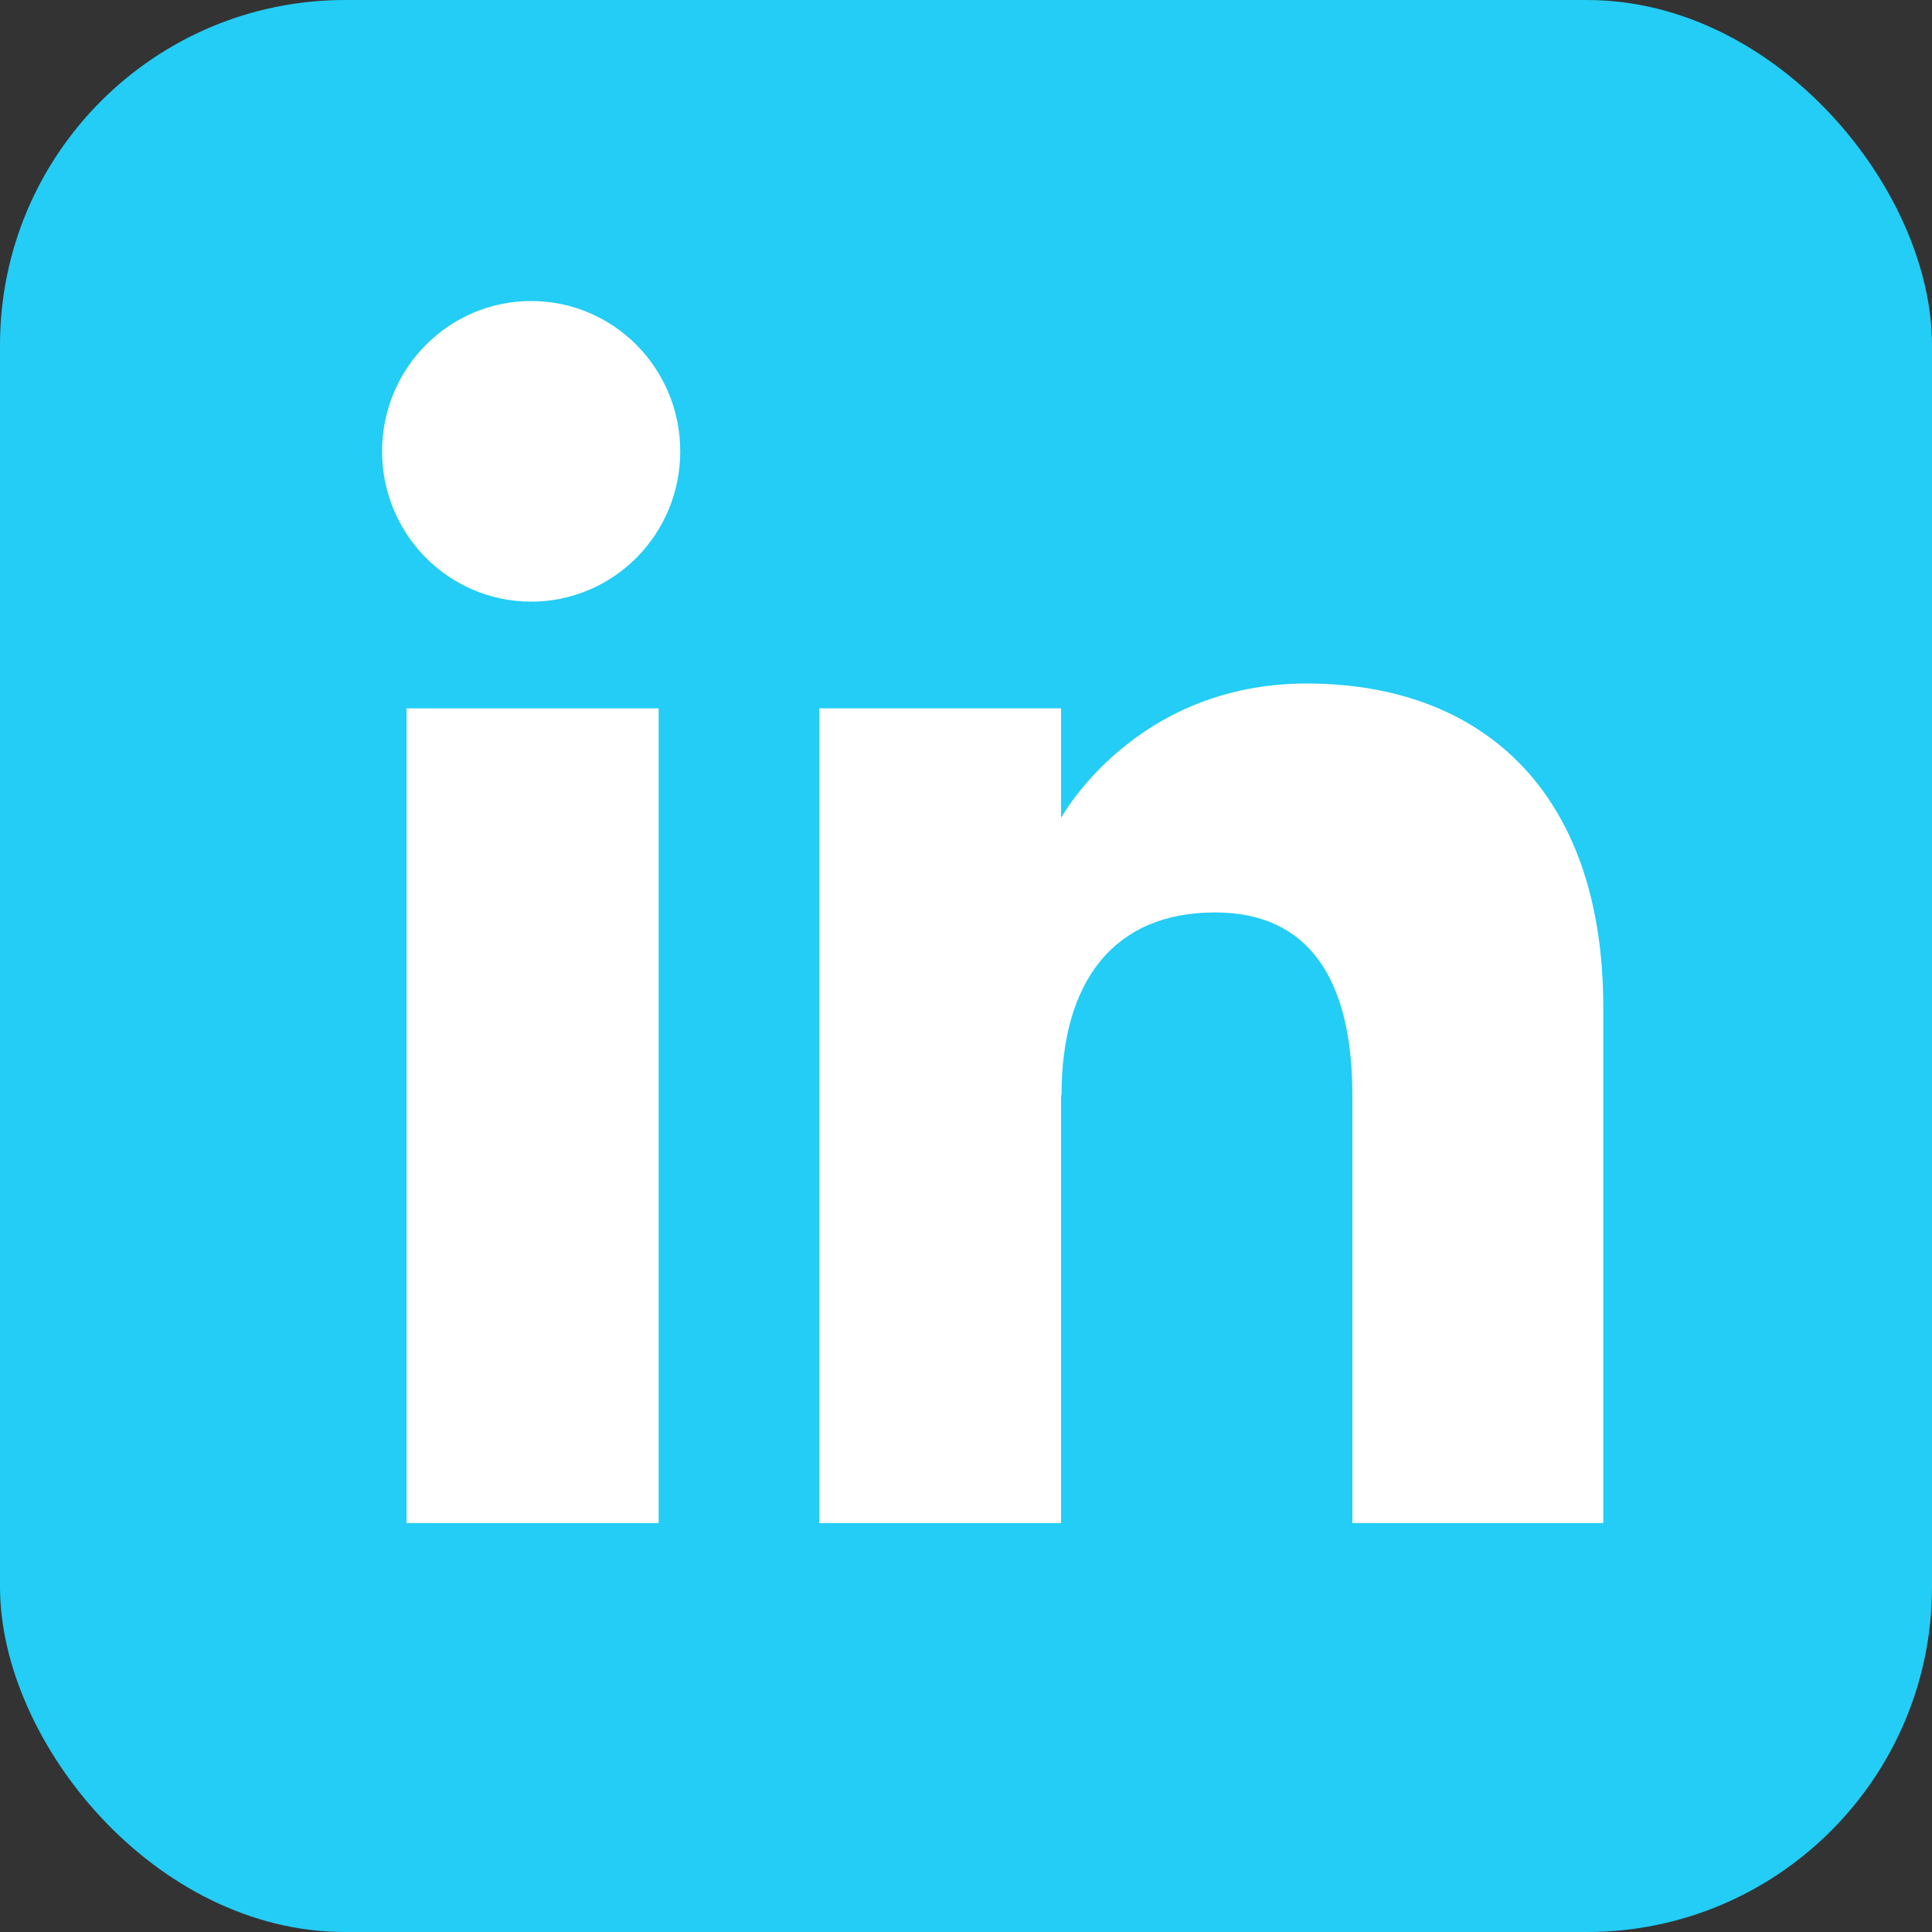 <?xml version="1.0" encoding="UTF-8"?>
<svg id="Capa_1" data-name="Capa 1" xmlns="http://www.w3.org/2000/svg" viewBox="0 0 47.43 47.43">
  <rect x="0" y="0" width="47.43" height="47.43" fill="#333333" stroke="none"/>
  <defs>
    <style>
      .cls-1 {
        fill: #fff;
      }

      .cls-2 {
        fill: #23cdf5;
      }
    </style>
  </defs>
  <rect class="cls-2" width="47.43" height="47.43" rx="8.47" ry="8.47"/>
  <g>
    <g>
      <rect class="cls-1" x="9.98" y="17.39" width="6.19" height="20"/>
      <path class="cls-1" d="m13.04,14.77c2.02,0,3.66-1.65,3.66-3.69s-1.64-3.69-3.66-3.69-3.66,1.65-3.66,3.69,1.64,3.69,3.66,3.69Z"/>
    </g>
    <path class="cls-1" d="m26.06,26.89c0-2.81,1.29-4.49,3.77-4.49,2.28,0,3.37,1.61,3.37,4.49v10.5h6.16v-12.66c0-5.36-3.04-7.95-7.28-7.95s-6.03,3.3-6.03,3.3v-2.69h-5.94v20h5.94v-10.5Z"/>
  </g>
</svg>
